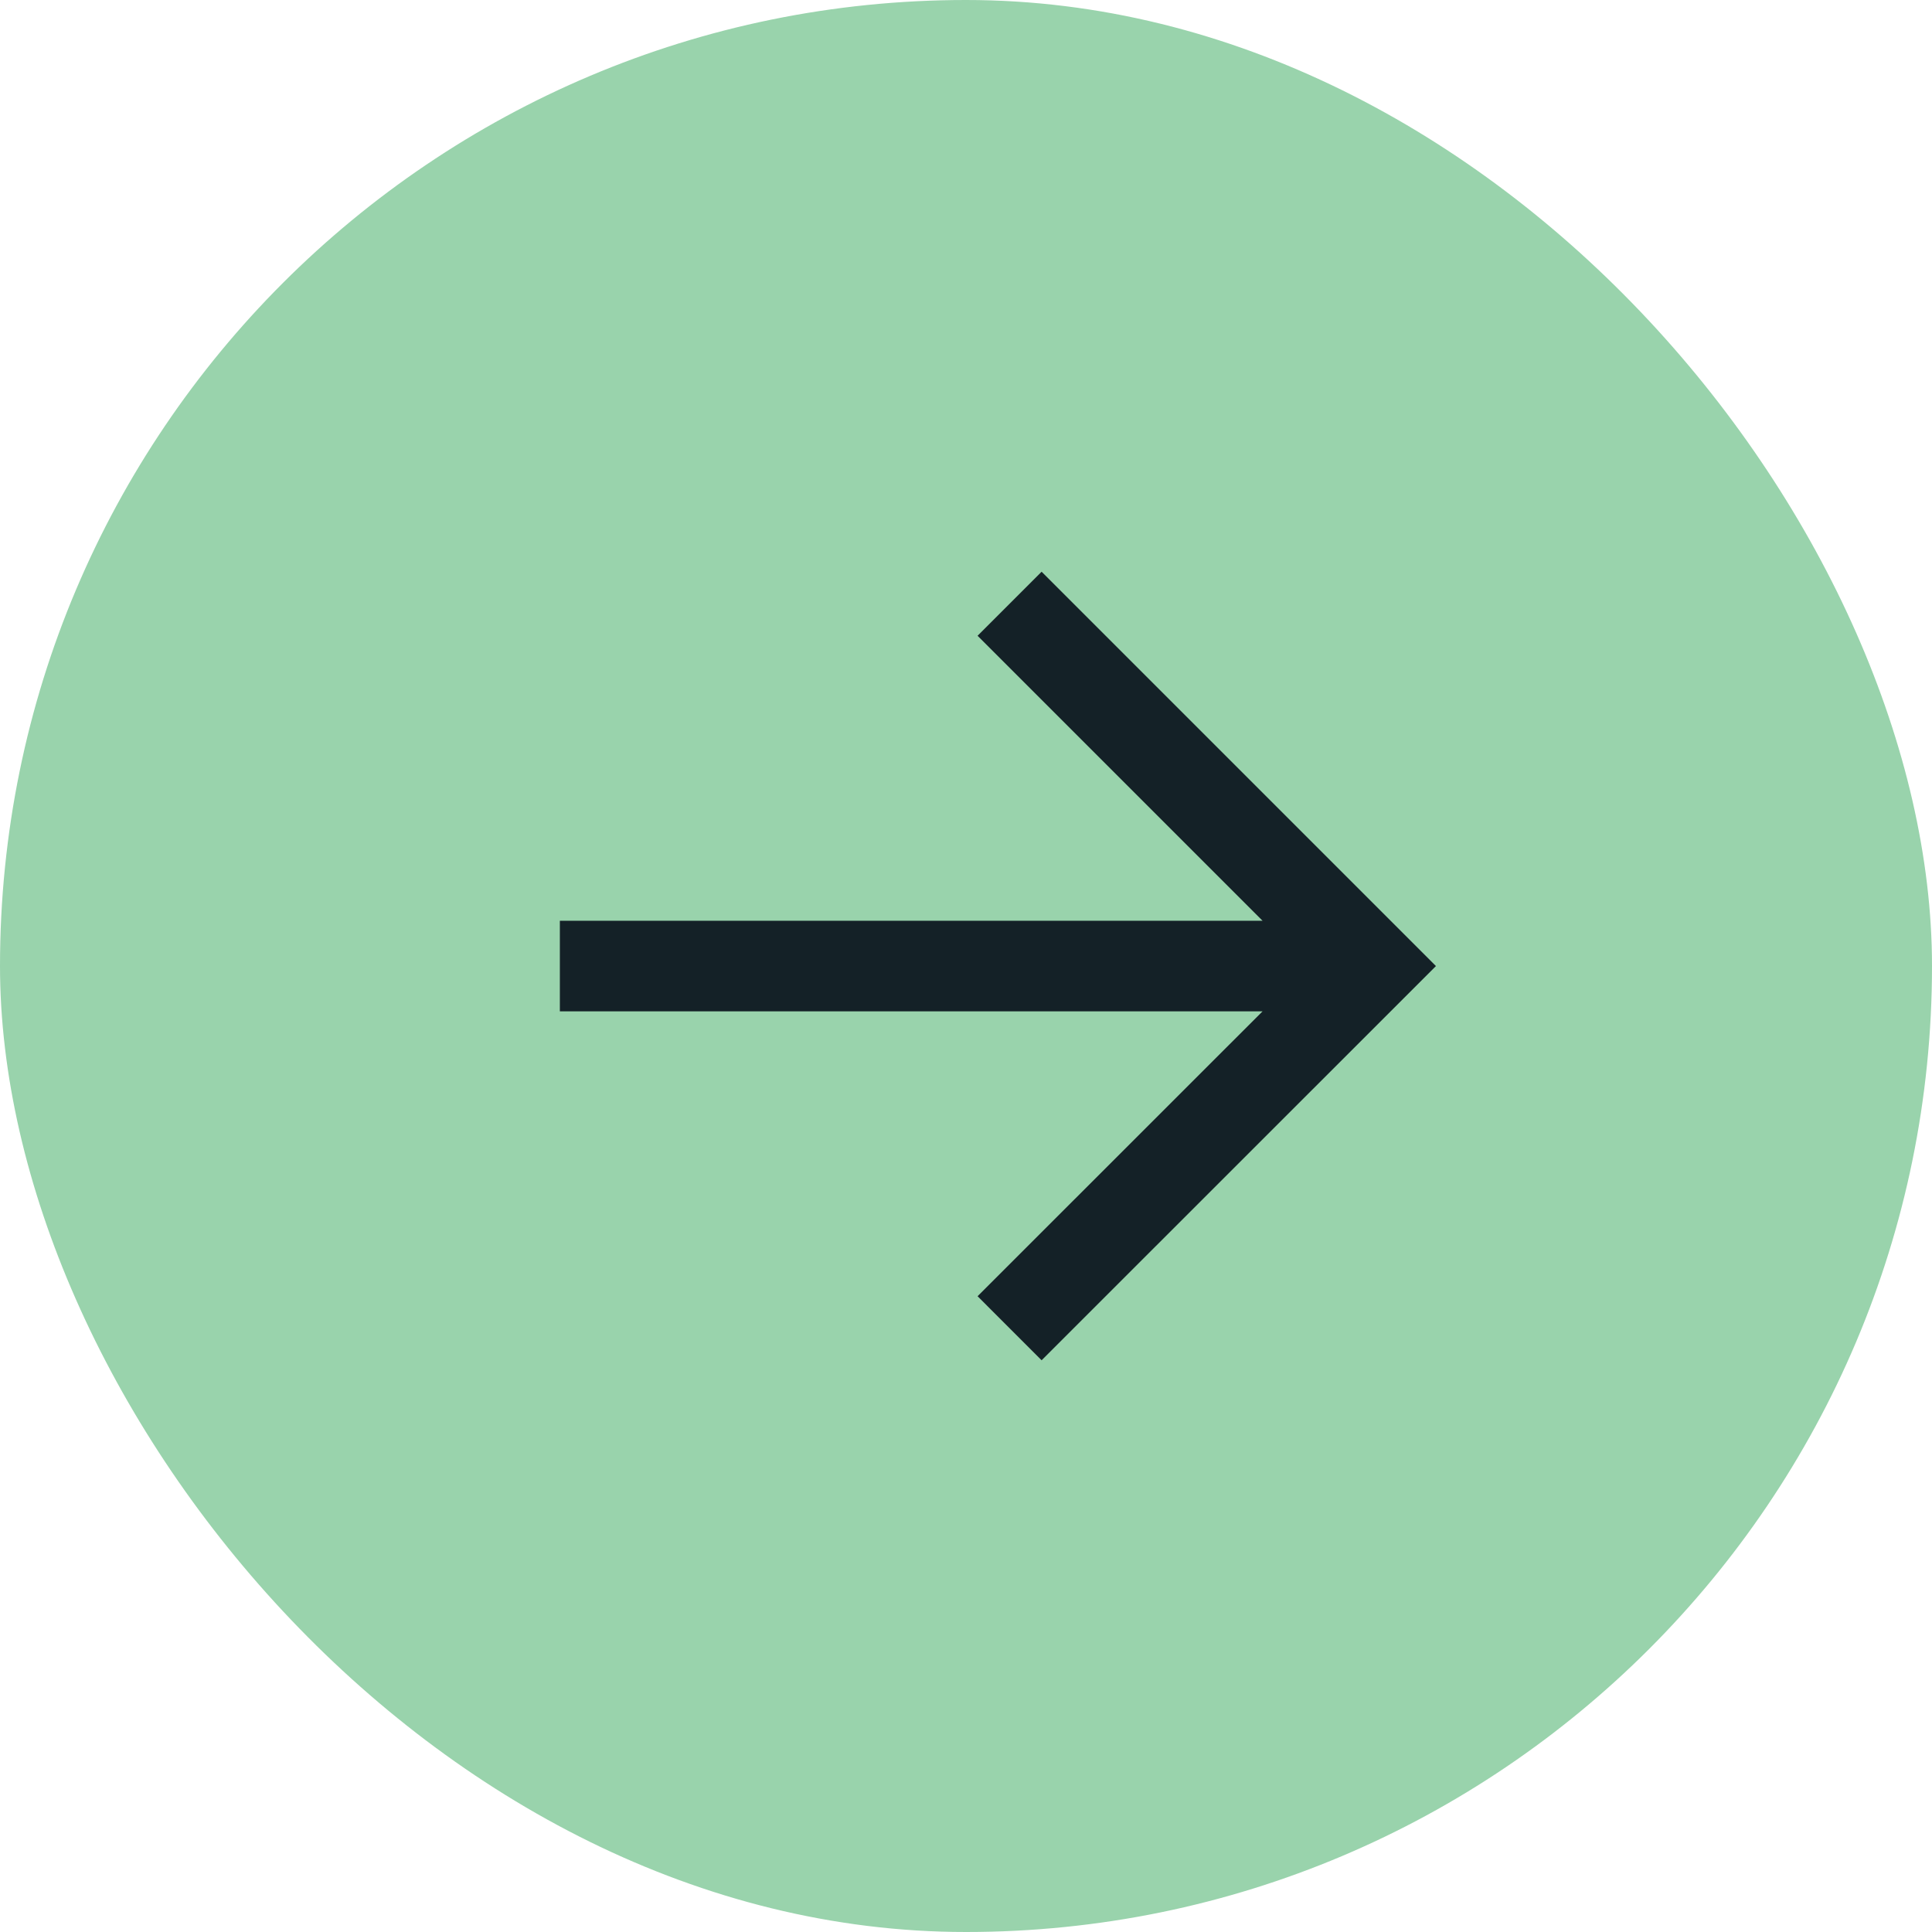 <svg width="32" height="32" viewBox="0 0 32 32" fill="none" xmlns="http://www.w3.org/2000/svg">
<rect x="32" y="32" width="32" height="32" rx="16" transform="rotate(-180 32 32)" fill="#99D3AC"/>
<path d="M16.722 22L22.723 16.001L16.722 10M22.721 16.001L9.273 16.001" stroke="#142127" stroke-width="1.5" stroke-miterlimit="10"/>
</svg>
